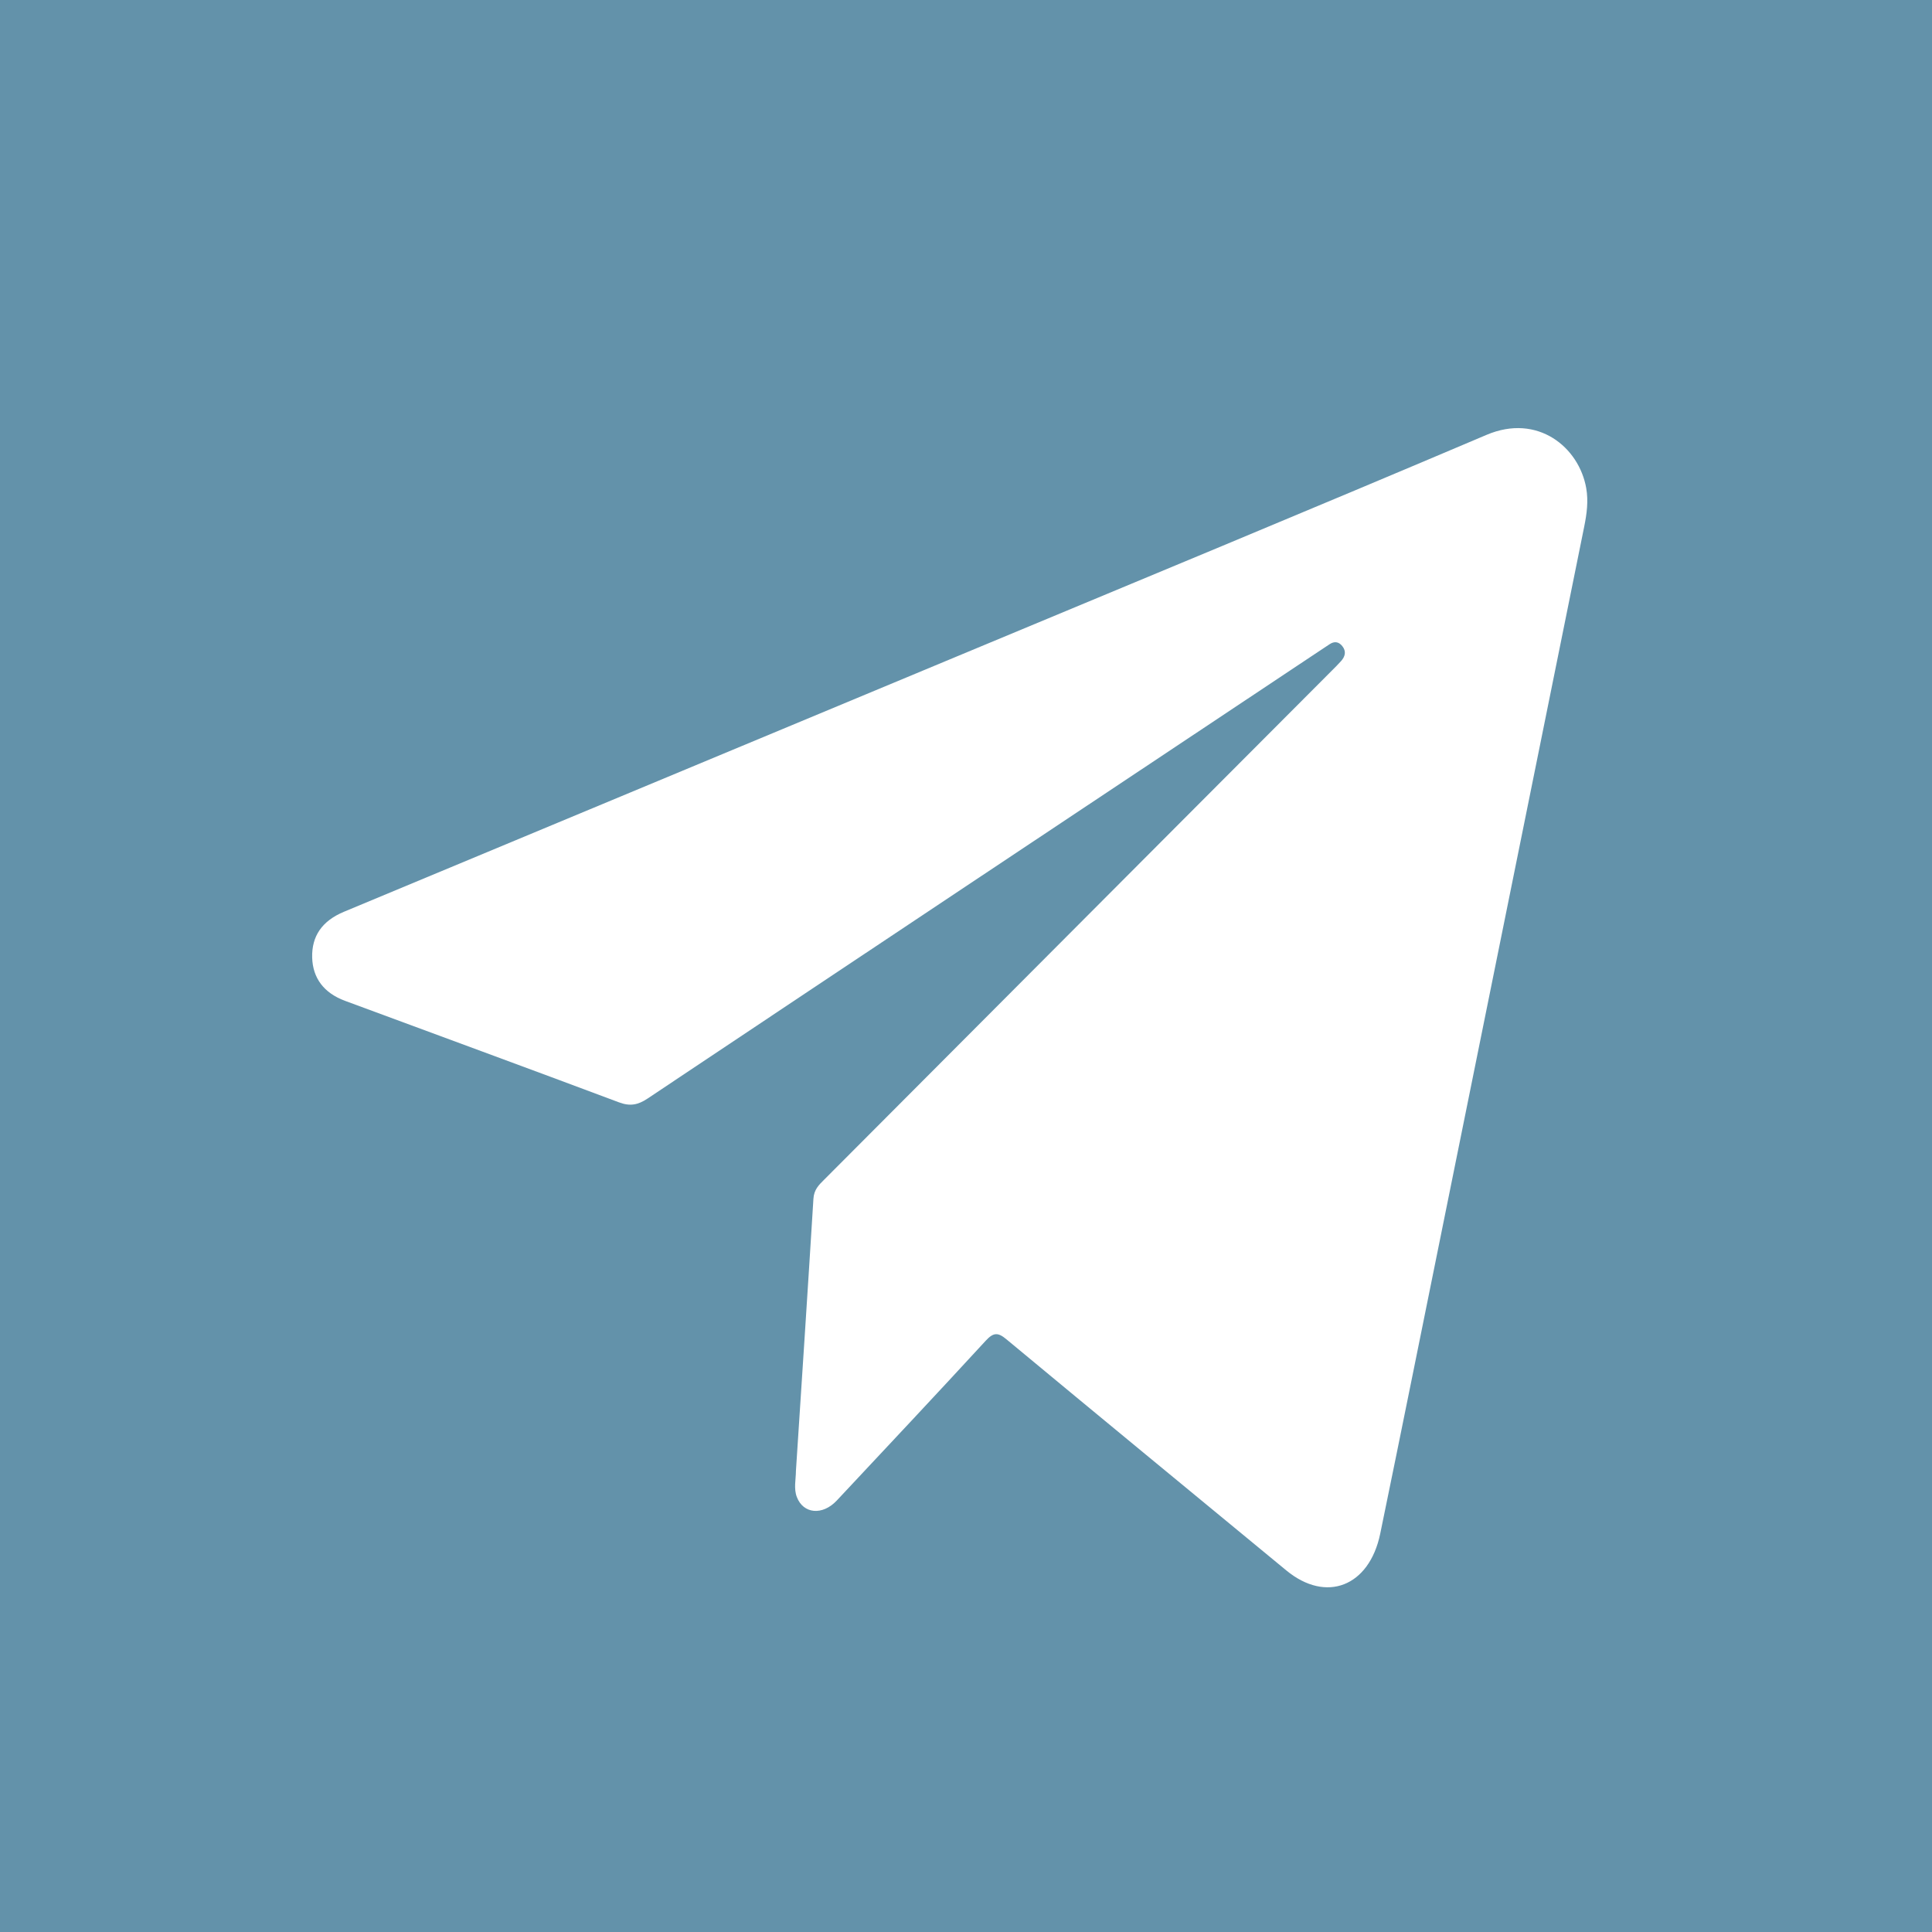 <?xml version="1.0" encoding="UTF-8"?> <svg xmlns="http://www.w3.org/2000/svg" width="38" height="38" viewBox="0 0 38 38" fill="none"><rect width="38" height="38" fill="#6392AA"></rect><path d="M15.655 28.93C15.771 27.146 15.889 25.363 15.999 23.579C16.01 23.4 16.104 23.308 16.207 23.206C18.54 20.866 20.874 18.526 23.207 16.186C24.203 15.189 25.198 14.19 26.193 13.193C26.255 13.131 26.317 13.07 26.376 13.004C26.457 12.914 26.485 12.812 26.401 12.708C26.33 12.619 26.244 12.609 26.15 12.672C26.032 12.752 25.912 12.83 25.793 12.909C21.44 15.807 17.086 18.703 12.737 21.607C12.545 21.736 12.387 21.762 12.173 21.681C10.38 21.009 8.582 20.35 6.786 19.685C6.371 19.531 6.152 19.24 6.14 18.834C6.129 18.413 6.334 18.113 6.766 17.933C10.786 16.258 14.806 14.585 18.826 12.909C22.299 11.461 25.775 10.024 29.239 8.553C30.244 8.126 31.058 8.797 31.199 9.601C31.244 9.858 31.21 10.107 31.16 10.355C30.034 15.92 28.909 21.485 27.783 27.049C27.572 28.088 27.362 29.128 27.147 30.167C26.931 31.206 26.083 31.535 25.3 30.888C23.464 29.374 21.627 27.863 19.796 26.343C19.63 26.204 19.541 26.204 19.389 26.369C18.419 27.424 17.437 28.468 16.458 29.514C16.177 29.813 15.8 29.777 15.673 29.445C15.609 29.278 15.654 29.103 15.655 28.932V28.93Z" fill="white"></path></svg> 